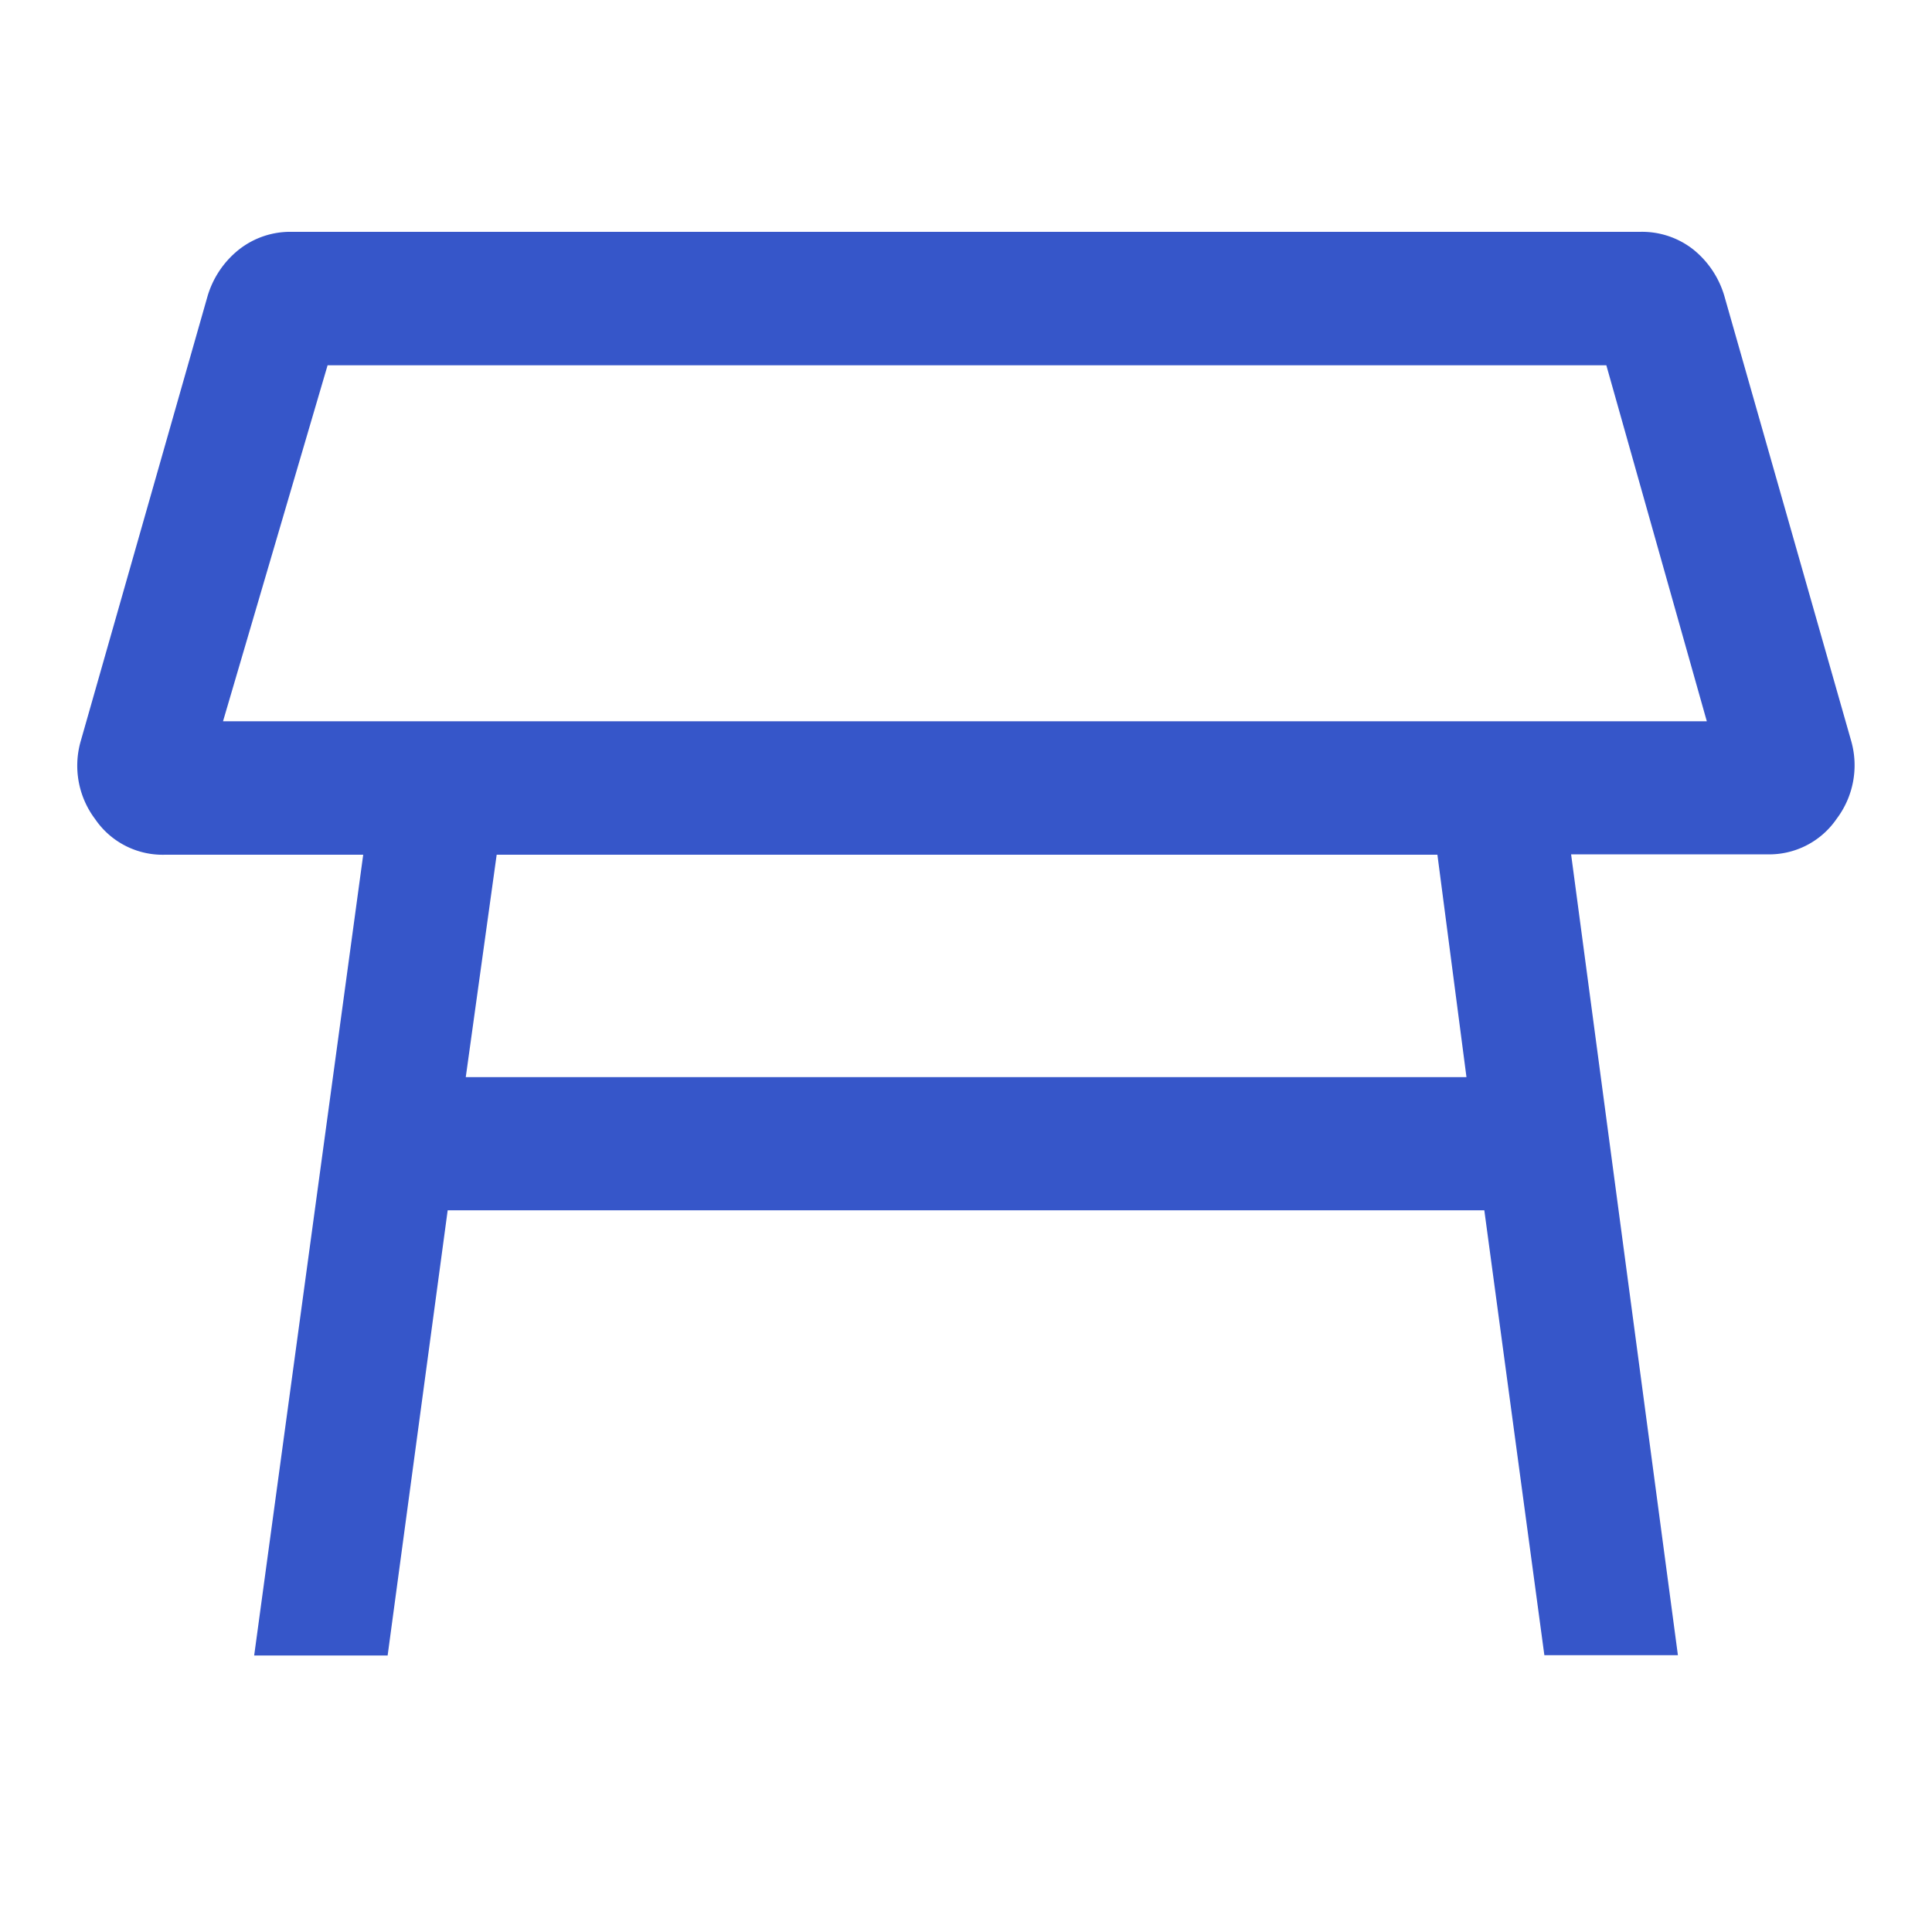 <svg xmlns="http://www.w3.org/2000/svg" xmlns:xlink="http://www.w3.org/1999/xlink" width="25" height="25" viewBox="0 0 25 25">
  <rect x="0" y="0" width="25" height="25" fill="#333333" stroke="none"/>
  <defs>
    <clipPath id="clip-Стол">
      <rect width="25" height="25"/>
    </clipPath>
  </defs>
  <g id="Стол" clip-path="url(#clip-Стол)">
    <rect width="25" height="25" fill="#fff"/>
    <path id="table_restaurant_FILL0_wght400_GRAD0_opsz48" d="M5.91,14.333h19.2l-1.3-4.606H7.263ZM15.524,12.03Zm6.1,4.03H9.451l-.4,2.878H22ZM6.313,26.422,7.724,16.06H5.162a1.057,1.057,0,0,1-.907-.461,1.148,1.148,0,0,1-.187-1.007L5.709,8.835a1.208,1.208,0,0,1,.4-.6A1.072,1.072,0,0,1,6.8,8H24.246a1.072,1.072,0,0,1,.691.23,1.208,1.208,0,0,1,.4.6l1.641,5.757a1.148,1.148,0,0,1-.187,1.007,1.057,1.057,0,0,1-.907.461H23.354l1.382,10.363H23.008l-.777-5.757H8.817L8.04,26.422Z" transform="translate(-3.024 -5)" fill="#3656c9"/>
  </g>
</svg>
